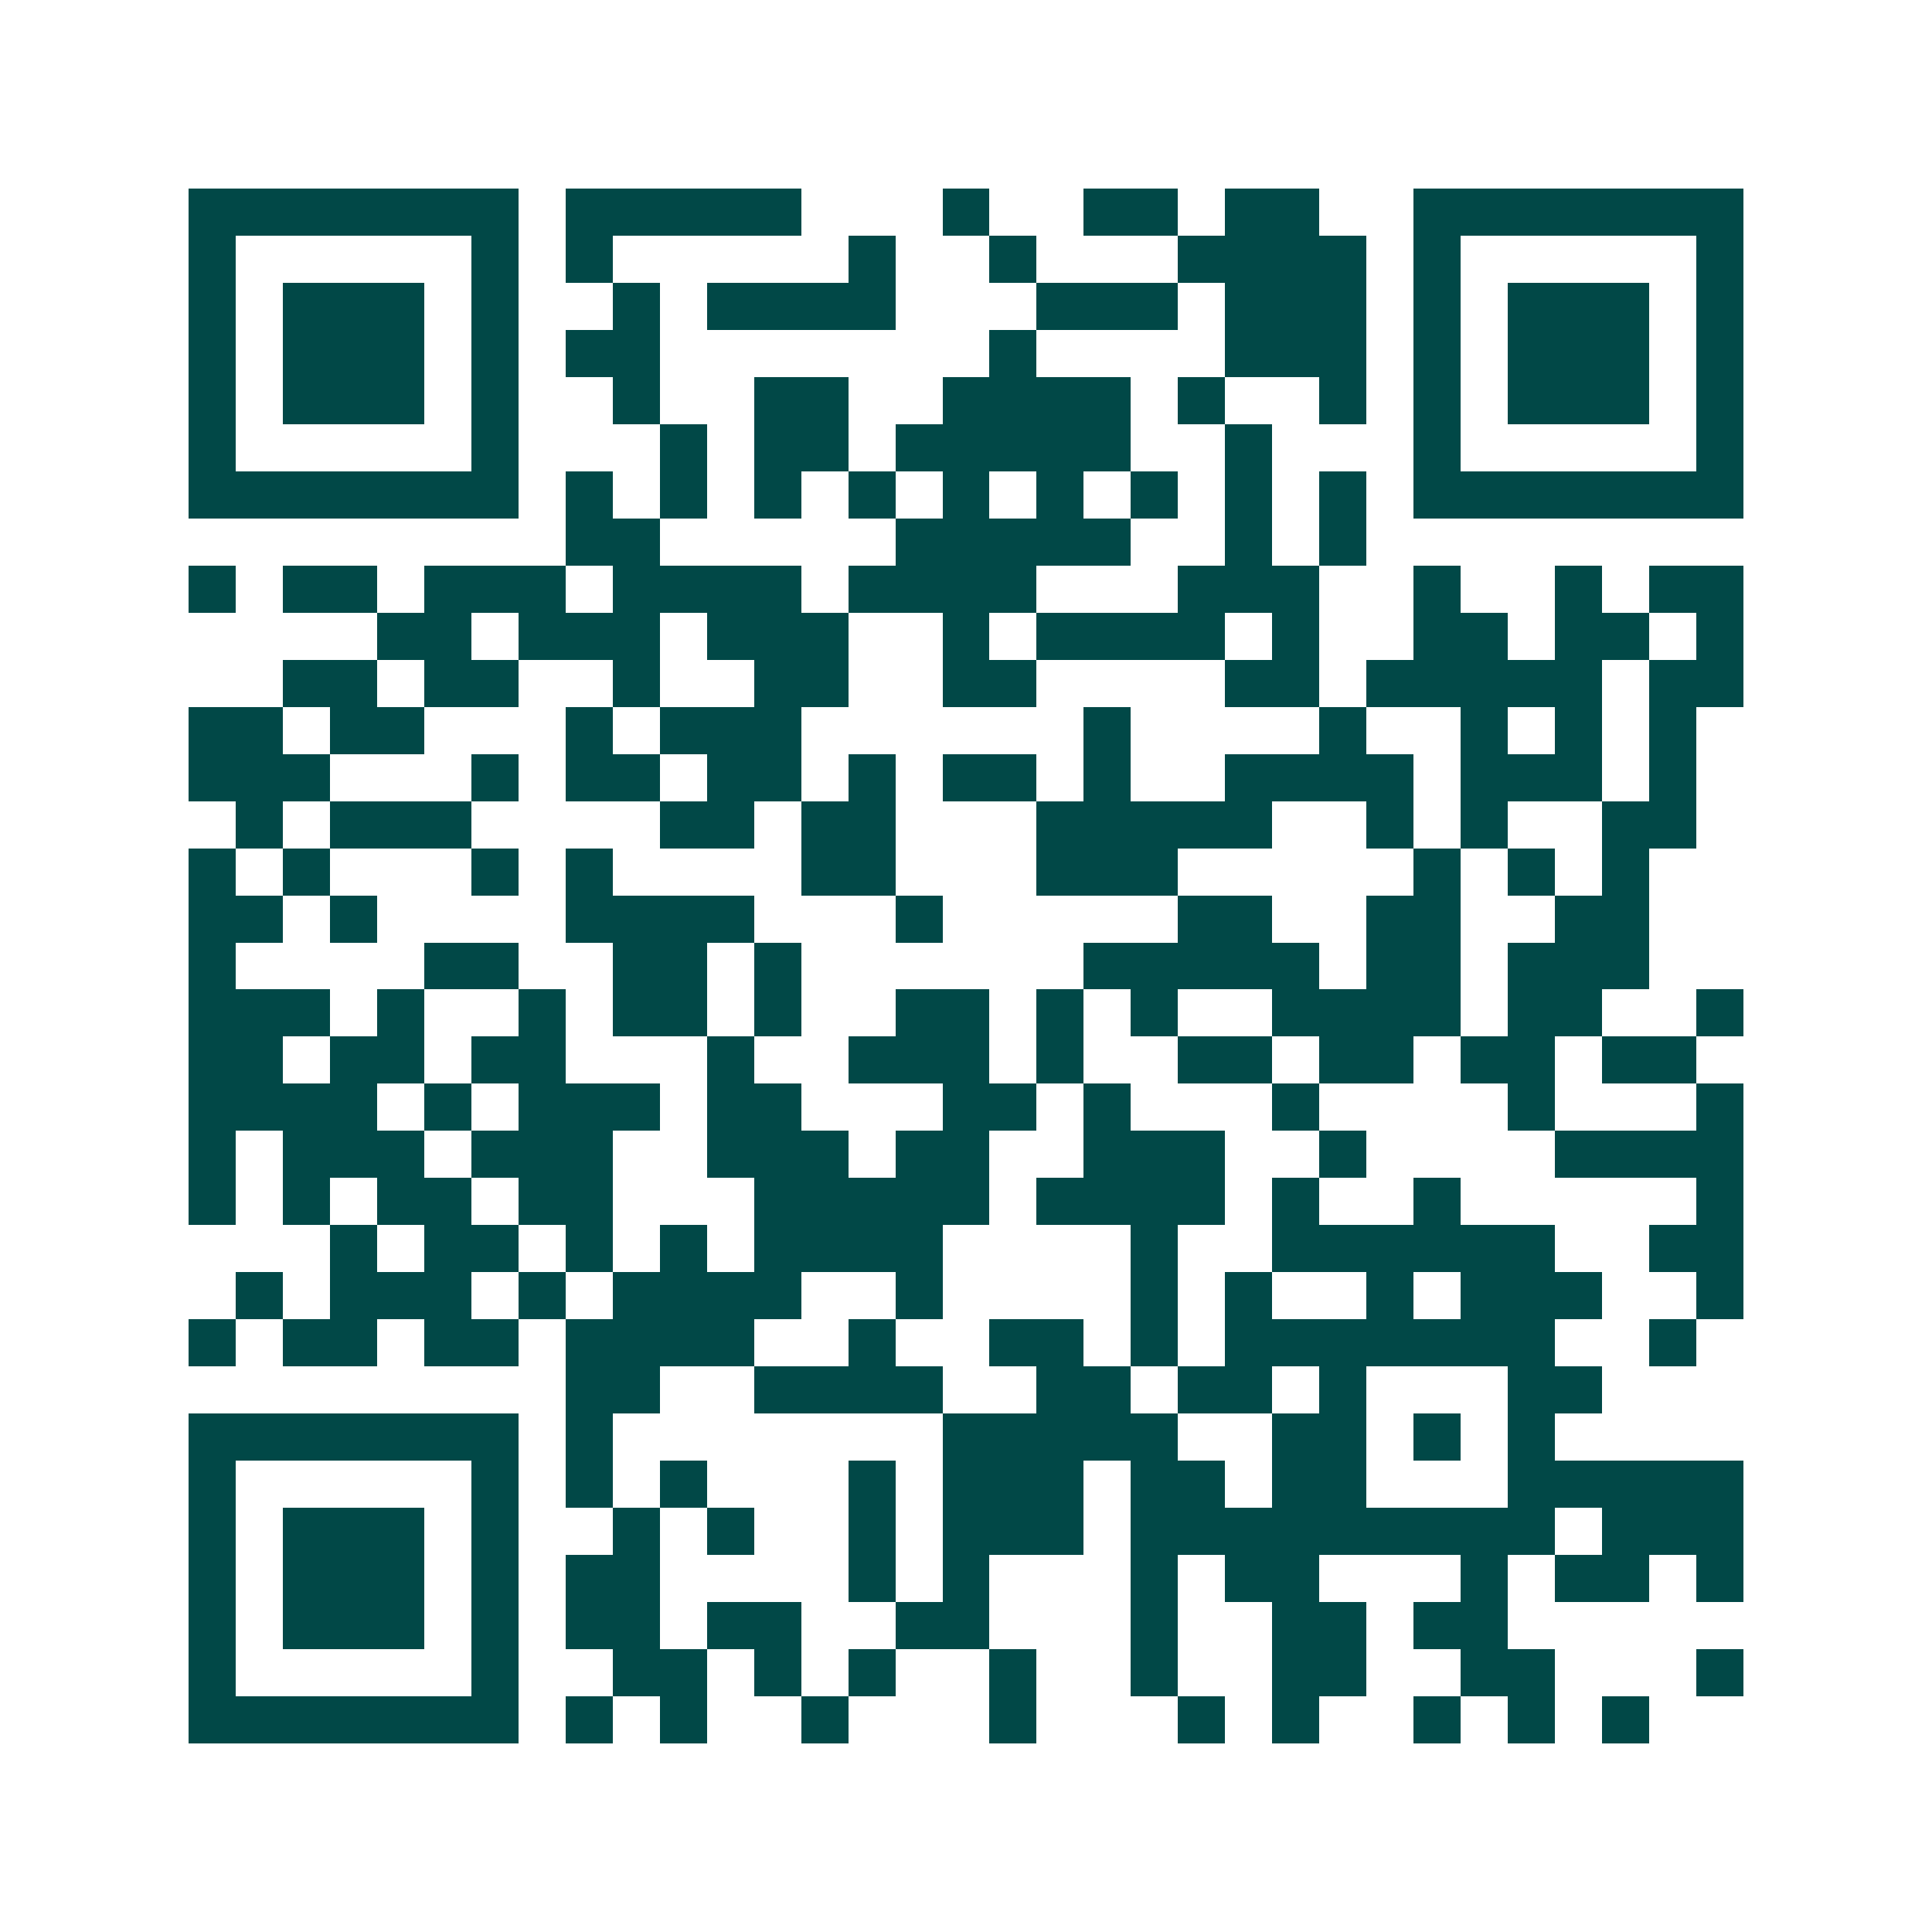 <svg xmlns="http://www.w3.org/2000/svg" width="200" height="200" viewBox="0 0 41 41" shape-rendering="crispEdges"><path fill="#ffffff" d="M0 0h41v41H0z"/><path stroke="#014847" d="M4 4.5h7m1 0h5m3 0h1m2 0h2m1 0h2m2 0h7M4 5.5h1m5 0h1m1 0h1m5 0h1m2 0h1m3 0h4m1 0h1m5 0h1M4 6.5h1m1 0h3m1 0h1m2 0h1m1 0h4m3 0h3m1 0h3m1 0h1m1 0h3m1 0h1M4 7.5h1m1 0h3m1 0h1m1 0h2m7 0h1m4 0h3m1 0h1m1 0h3m1 0h1M4 8.5h1m1 0h3m1 0h1m2 0h1m2 0h2m2 0h4m1 0h1m2 0h1m1 0h1m1 0h3m1 0h1M4 9.5h1m5 0h1m3 0h1m1 0h2m1 0h5m2 0h1m3 0h1m5 0h1M4 10.5h7m1 0h1m1 0h1m1 0h1m1 0h1m1 0h1m1 0h1m1 0h1m1 0h1m1 0h1m1 0h7M12 11.5h2m5 0h5m2 0h1m1 0h1M4 12.5h1m1 0h2m1 0h3m1 0h4m1 0h4m3 0h3m2 0h1m2 0h1m1 0h2M8 13.5h2m1 0h3m1 0h3m2 0h1m1 0h4m1 0h1m2 0h2m1 0h2m1 0h1M6 14.5h2m1 0h2m2 0h1m2 0h2m2 0h2m4 0h2m1 0h5m1 0h2M4 15.5h2m1 0h2m3 0h1m1 0h3m6 0h1m4 0h1m2 0h1m1 0h1m1 0h1M4 16.5h3m3 0h1m1 0h2m1 0h2m1 0h1m1 0h2m1 0h1m2 0h4m1 0h3m1 0h1M5 17.5h1m1 0h3m4 0h2m1 0h2m3 0h5m2 0h1m1 0h1m2 0h2M4 18.5h1m1 0h1m3 0h1m1 0h1m4 0h2m3 0h3m5 0h1m1 0h1m1 0h1M4 19.5h2m1 0h1m4 0h4m3 0h1m5 0h2m2 0h2m2 0h2M4 20.5h1m4 0h2m2 0h2m1 0h1m6 0h5m1 0h2m1 0h3M4 21.5h3m1 0h1m2 0h1m1 0h2m1 0h1m2 0h2m1 0h1m1 0h1m2 0h4m1 0h2m2 0h1M4 22.5h2m1 0h2m1 0h2m3 0h1m2 0h3m1 0h1m2 0h2m1 0h2m1 0h2m1 0h2M4 23.5h4m1 0h1m1 0h3m1 0h2m3 0h2m1 0h1m3 0h1m4 0h1m3 0h1M4 24.5h1m1 0h3m1 0h3m2 0h3m1 0h2m2 0h3m2 0h1m4 0h4M4 25.5h1m1 0h1m1 0h2m1 0h2m3 0h5m1 0h4m1 0h1m2 0h1m5 0h1M7 26.5h1m1 0h2m1 0h1m1 0h1m1 0h4m4 0h1m2 0h6m2 0h2M5 27.5h1m1 0h3m1 0h1m1 0h4m2 0h1m4 0h1m1 0h1m2 0h1m1 0h3m2 0h1M4 28.5h1m1 0h2m1 0h2m1 0h4m2 0h1m2 0h2m1 0h1m1 0h7m2 0h1M12 29.5h2m2 0h4m2 0h2m1 0h2m1 0h1m3 0h2M4 30.5h7m1 0h1m7 0h5m2 0h2m1 0h1m1 0h1M4 31.5h1m5 0h1m1 0h1m1 0h1m3 0h1m1 0h3m1 0h2m1 0h2m3 0h5M4 32.5h1m1 0h3m1 0h1m2 0h1m1 0h1m2 0h1m1 0h3m1 0h9m1 0h3M4 33.5h1m1 0h3m1 0h1m1 0h2m4 0h1m1 0h1m3 0h1m1 0h2m3 0h1m1 0h2m1 0h1M4 34.5h1m1 0h3m1 0h1m1 0h2m1 0h2m2 0h2m3 0h1m2 0h2m1 0h2M4 35.5h1m5 0h1m2 0h2m1 0h1m1 0h1m2 0h1m2 0h1m2 0h2m2 0h2m3 0h1M4 36.5h7m1 0h1m1 0h1m2 0h1m3 0h1m3 0h1m1 0h1m2 0h1m1 0h1m1 0h1"/></svg>
